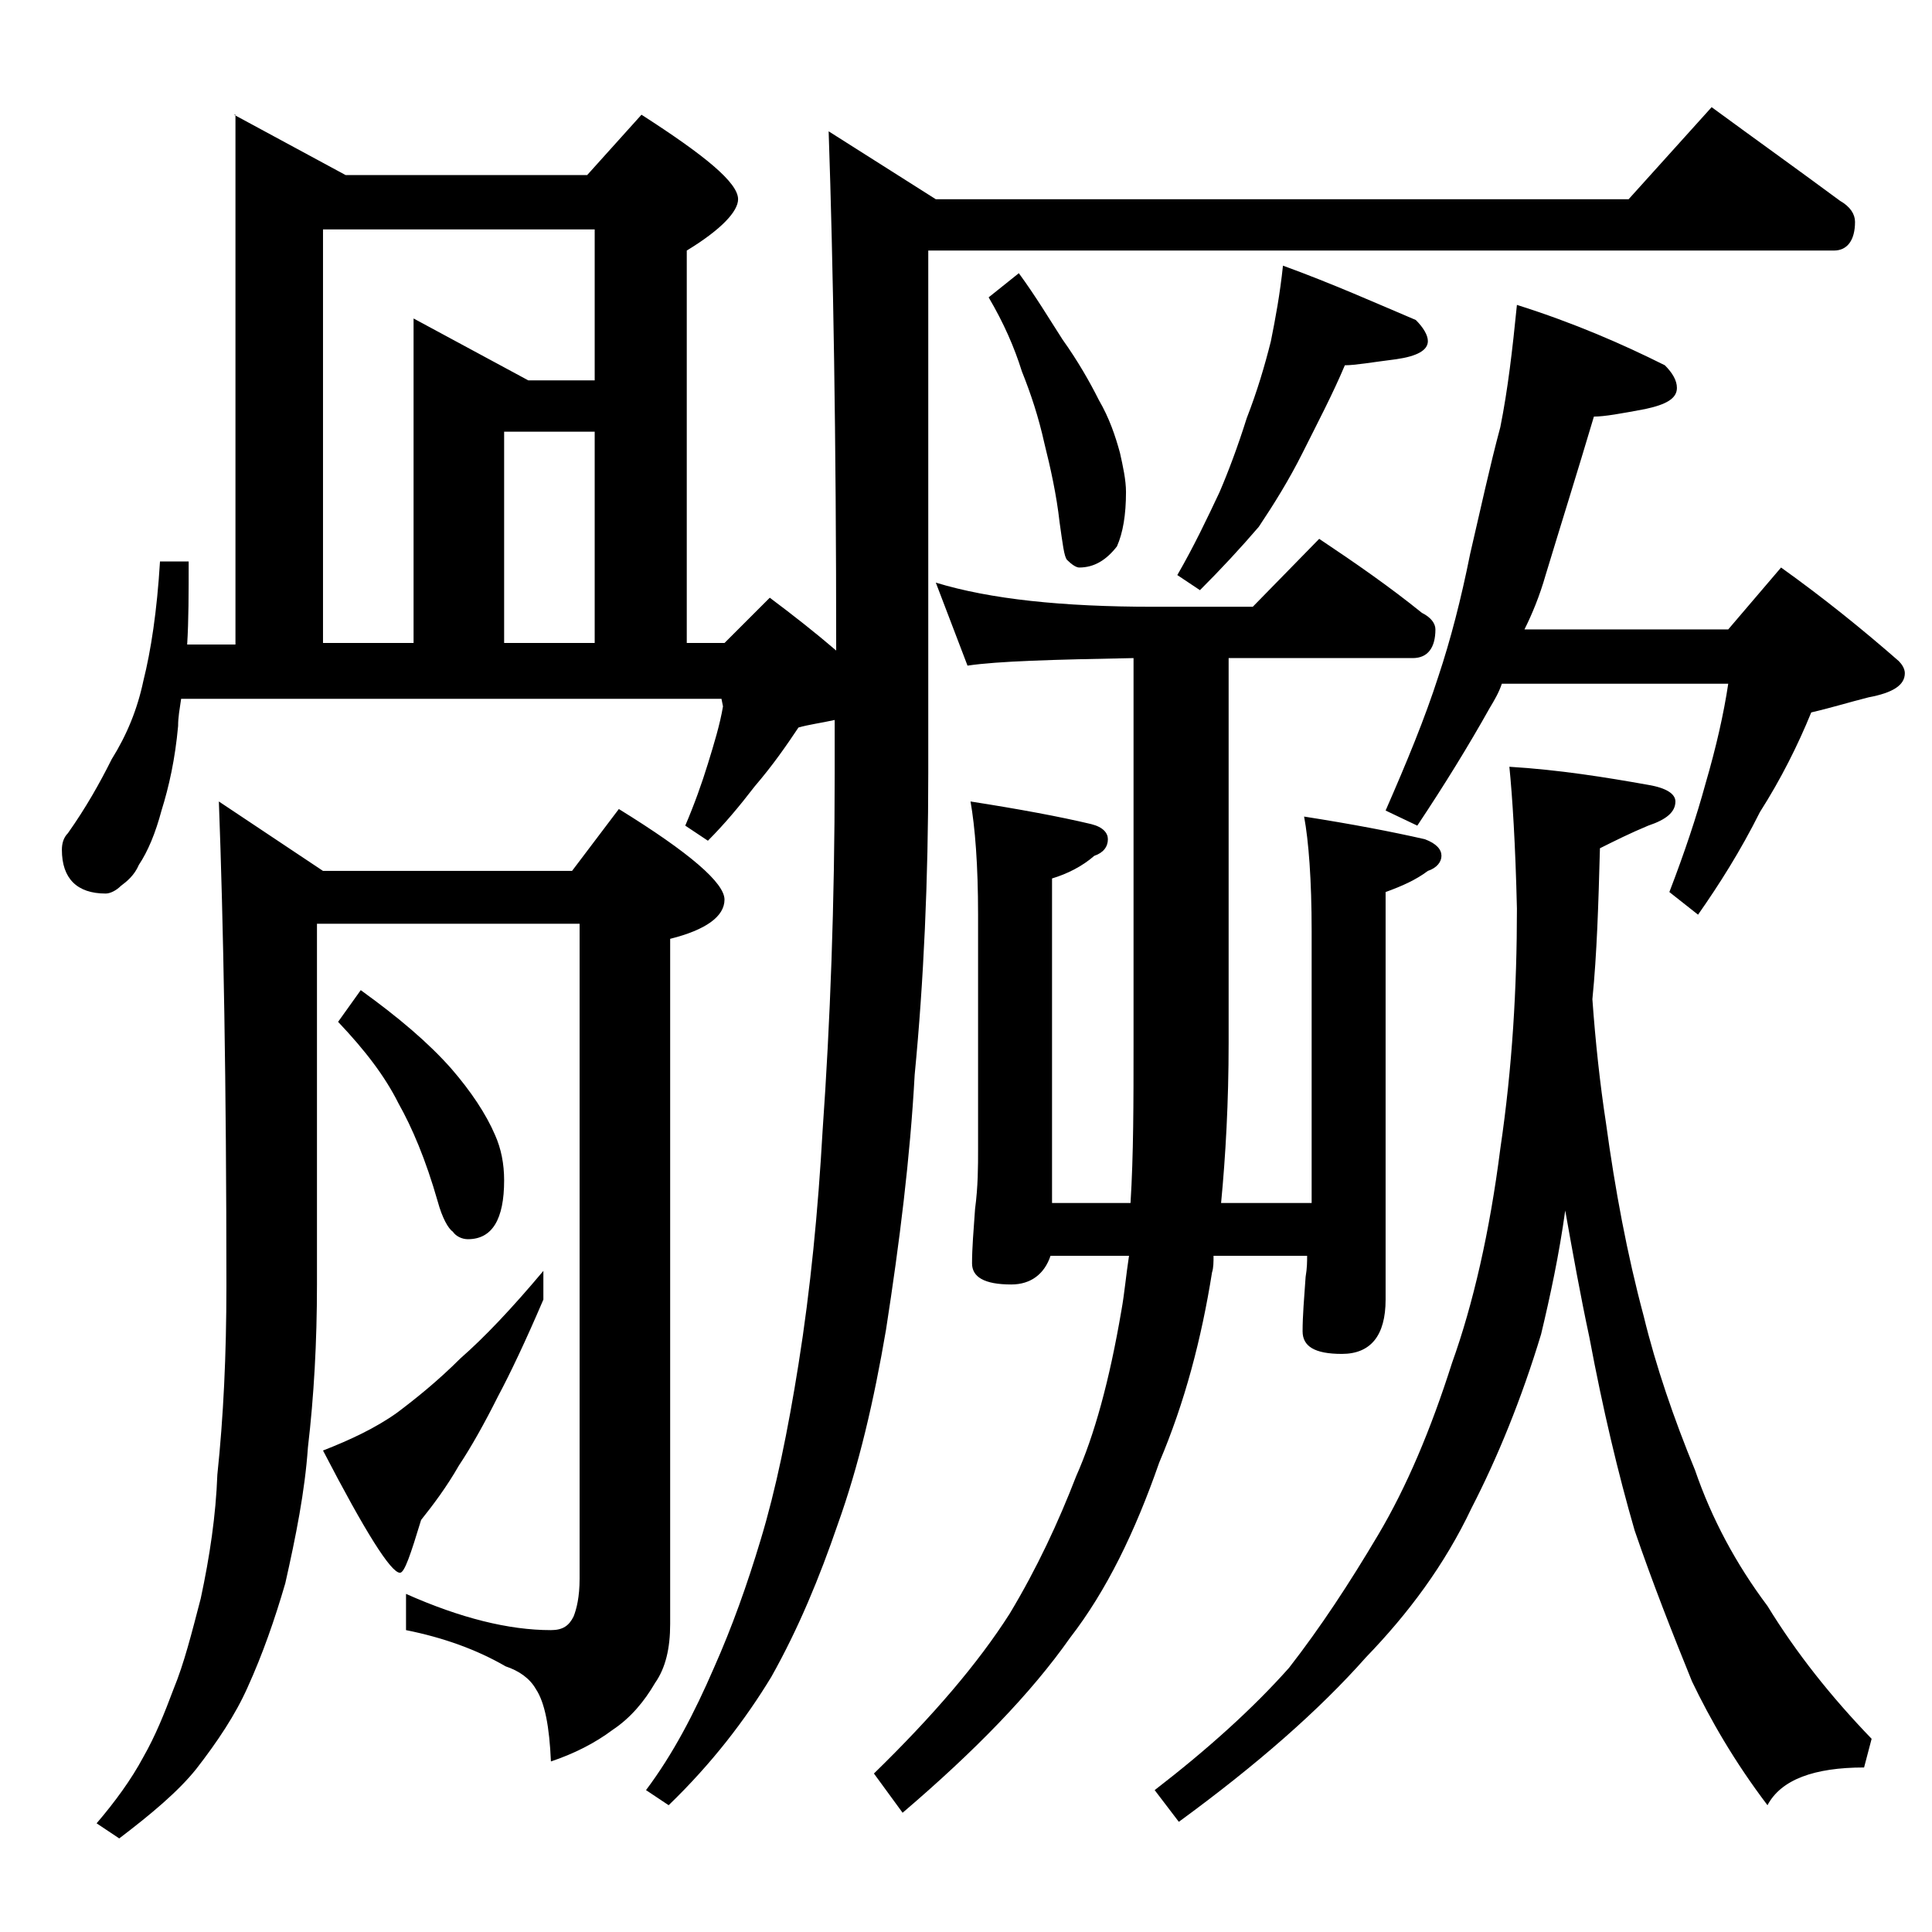 <?xml version="1.0" encoding="utf-8"?>
<!-- Generator: Adobe Illustrator 18.0.0, SVG Export Plug-In . SVG Version: 6.00 Build 0)  -->
<!DOCTYPE svg PUBLIC "-//W3C//DTD SVG 1.1//EN" "http://www.w3.org/Graphics/SVG/1.1/DTD/svg11.dtd">
<svg version="1.1" id="Layer_1" xmlns="http://www.w3.org/2000/svg" xmlns:xlink="http://www.w3.org/1999/xlink" x="0px" y="0px"
	 viewBox="0 0 128 128" enable-background="new 0 0 128 128" xml:space="preserve">
<path d="M15.5,7.6l7.4,4h16l3.6-4c4.2,2.7,6.4,4.5,6.4,5.6c0,0.8-1.1,2-3.4,3.4v26H48l3-3c1.6,1.2,3,2.3,4.4,3.5
	c0-14.2-0.2-25.6-0.5-34.4l7.1,4.5h45.9l5.5-6.1c3,2.2,5.8,4.2,8.5,6.2c0.7,0.4,1,0.9,1,1.4c0,1.2-0.5,1.9-1.4,1.9h-60v34.6
	c0,7.1-0.3,13.8-0.9,20c-0.3,5.5-1,11.1-1.9,16.9c-0.8,4.7-1.8,9-3.2,12.9c-1.2,3.5-2.6,6.9-4.4,10.1c-1.7,2.8-3.9,5.7-6.8,8.5
	l-1.5-1c1.8-2.4,3.2-5.1,4.5-8.1c1.2-2.7,2.2-5.5,3.1-8.5c1-3.3,1.8-7.2,2.5-11.6c0.8-5,1.3-10.2,1.6-15.5c0.5-7.1,0.8-15,0.8-23.6
	v-3.6c-0.9,0.2-1.7,0.3-2.4,0.5c-0.8,1.2-1.7,2.5-2.9,3.9c-1,1.3-2,2.5-3.1,3.6l-1.5-1c0.6-1.4,1.1-2.8,1.5-4.1
	c0.4-1.3,0.8-2.6,1-3.8l-0.1-0.5H12c-0.1,0.7-0.2,1.2-0.2,1.8c-0.2,2.2-0.6,4-1.1,5.6c-0.4,1.5-0.9,2.7-1.5,3.6
	c-0.3,0.7-0.8,1.1-1.2,1.4c-0.3,0.3-0.7,0.5-1,0.5c-1.9,0-2.9-1-2.9-2.9c0-0.4,0.1-0.8,0.4-1.1c1.2-1.7,2.1-3.3,2.9-4.9
	c1-1.6,1.7-3.3,2.1-5.2c0.5-2,0.9-4.6,1.1-7.9h1.9c0,2.1,0,3.9-0.1,5.5h3.2V7.6z M14.5,53.1l6.9,4.6h16.5l3.1-4.1c4.7,2.9,7,4.9,7,6
	c0,1.1-1.2,2-3.6,2.6v45.4c0,1.6-0.3,2.9-1,3.9c-0.7,1.2-1.6,2.3-2.8,3.1c-1.2,0.9-2.6,1.6-4.1,2.1c-0.1-2.3-0.4-3.9-1-4.8
	c-0.4-0.7-1.1-1.2-2-1.5c-1.9-1.1-4.1-1.9-6.6-2.4v-2.4c3.6,1.6,6.8,2.4,9.6,2.4c0.8,0,1.2-0.3,1.5-0.9c0.2-0.5,0.4-1.3,0.4-2.5
	V61.2H21v23.9c0,3.8-0.2,7.4-0.6,10.8c-0.2,2.9-0.8,5.9-1.5,9c-0.7,2.4-1.5,4.7-2.5,6.9c-0.8,1.8-2,3.6-3.4,5.4
	c-1.2,1.5-3,3-5.1,4.6l-1.5-1c1.2-1.4,2.3-2.9,3.1-4.4c0.8-1.4,1.4-2.9,2-4.5c0.7-1.7,1.2-3.7,1.8-6c0.6-2.8,1-5.5,1.1-8.2
	c0.4-3.8,0.6-7.9,0.6-12.5C15,71.8,14.8,61.1,14.5,53.1z M21.4,42.6h6V21.1l7.6,4.1h4.4v-10h-18V42.6z M36,84.2v1.9
	c-1.2,2.8-2.2,4.9-3,6.4c-0.9,1.8-1.8,3.4-2.6,4.6c-0.8,1.4-1.7,2.6-2.5,3.6c-0.7,2.3-1.1,3.5-1.4,3.5c-0.6,0-2.3-2.7-5.1-8.1
	c1.8-0.7,3.5-1.5,4.9-2.5c1.2-0.9,2.7-2.1,4.2-3.6C32.1,88.6,33.9,86.7,36,84.2z M23.9,65.6c2.5,1.8,4.5,3.5,6,5.2
	c1.3,1.5,2.3,3,2.9,4.4c0.4,0.9,0.6,1.9,0.6,3c0,2.6-0.8,3.9-2.4,3.9c-0.4,0-0.8-0.2-1-0.5c-0.3-0.2-0.7-0.9-1-2
	c-0.8-2.8-1.7-4.9-2.6-6.5c-0.9-1.8-2.2-3.5-4-5.4L23.9,65.6z M33.4,42.6h6v-14h-6V42.6z M62,38.6c3.6,1.1,8.4,1.6,14.4,1.6H83
	l4.4-4.5c2.4,1.6,4.7,3.2,6.8,4.9c0.6,0.3,0.9,0.7,0.9,1.1c0,1.2-0.5,1.9-1.5,1.9H81.4v25.5c0,3.9-0.2,7.5-0.5,10.6h6v-18
	c0-3.4-0.2-6-0.5-7.6c3.2,0.5,5.8,1,8,1.5c0.8,0.3,1.1,0.7,1.1,1.1c0,0.4-0.3,0.8-0.9,1c-0.8,0.6-1.7,1-2.8,1.4v27
	c0,2.4-1,3.6-2.9,3.6c-1.8,0-2.6-0.5-2.6-1.5s0.1-2.2,0.2-3.6c0.1-0.6,0.1-1,0.1-1.4h-6.2c0,0.4,0,0.8-0.1,1.1
	c-0.7,4.4-1.8,8.6-3.5,12.6c-1.6,4.6-3.5,8.5-5.9,11.6c-2.6,3.7-6.3,7.5-11.1,11.6l-1.9-2.6c3.9-3.8,6.9-7.3,9-10.6
	c1.8-3,3.2-6,4.4-9.1c1.2-2.7,2.2-6.3,3-11c0.2-1.1,0.3-2.3,0.5-3.6h-5.2c-0.4,1.2-1.3,1.9-2.6,1.9c-1.8,0-2.6-0.5-2.6-1.4
	c0-1,0.1-2.2,0.2-3.6c0.2-1.5,0.2-2.8,0.2-4V60.6c0-3.3-0.2-5.8-0.5-7.5c3.2,0.5,5.9,1,8,1.5c0.8,0.2,1.1,0.6,1.1,1
	c0,0.5-0.3,0.9-0.9,1.1c-0.8,0.7-1.8,1.2-2.8,1.5v21.5h5.2c0.2-3.2,0.2-6.7,0.2-10.6V43.6c-5.3,0.1-9,0.2-11,0.5L62,38.6z
	 M67.5,18.1c1.1,1.5,2,3,2.9,4.4c1,1.4,1.8,2.8,2.4,4c0.7,1.2,1.1,2.4,1.4,3.5c0.2,0.9,0.4,1.8,0.4,2.6c0,1.5-0.2,2.7-0.6,3.6
	c-0.7,0.9-1.5,1.4-2.5,1.4c-0.2,0-0.5-0.2-0.8-0.5c-0.2-0.2-0.3-1.1-0.5-2.5c-0.2-1.8-0.6-3.6-1-5.2c-0.4-1.8-0.9-3.3-1.5-4.8
	c-0.5-1.6-1.2-3.2-2.2-4.9L67.5,18.1z M100,50.8c3.3,0.2,6.4,0.7,9.2,1.2c1.2,0.2,1.8,0.6,1.8,1.1c0,0.7-0.6,1.2-1.8,1.6
	c-1.2,0.5-2.2,1-3.2,1.5c-0.1,3.7-0.2,7-0.5,10c0.2,2.8,0.5,5.6,0.9,8.2c0.6,4.4,1.4,8.7,2.5,12.8c0.8,3.3,2,6.8,3.4,10.2
	c1.1,3.2,2.7,6.2,4.8,9c1.9,3.1,4.2,6,6.9,8.8l-0.5,1.9c-3.3,0-5.5,0.8-6.4,2.5c-2.2-2.9-3.8-5.7-5-8.2c-1.3-3.2-2.6-6.5-3.8-10
	c-1.1-3.8-2.1-8-3-12.8c-0.6-2.8-1.1-5.6-1.6-8.4c-0.4,2.9-1,5.7-1.6,8.2c-1.3,4.3-2.9,8.2-4.6,11.5c-1.8,3.8-4.2,7-7,9.9
	c-3.1,3.5-7.2,7.1-12.4,10.9l-1.6-2.1c3.5-2.7,6.5-5.4,8.9-8.1c2.1-2.7,4-5.6,5.9-8.8c1.9-3.2,3.5-7,4.9-11.4
	c1.4-3.9,2.5-8.7,3.2-14.2c0.8-5.4,1.1-10.7,1.1-15.9C100.4,55.9,100.2,52.8,100,50.8z M85,17.6c3.3,1.2,6.2,2.5,8.8,3.6
	c0.5,0.5,0.8,1,0.8,1.4c0,0.6-0.7,1-2.1,1.2c-1.6,0.2-2.7,0.4-3.4,0.4c-0.8,1.9-1.8,3.8-2.8,5.8c-0.9,1.8-1.9,3.4-2.9,4.9
	c-1.2,1.4-2.5,2.8-3.9,4.2l-1.5-1c1.1-1.9,2-3.8,2.8-5.5c0.6-1.4,1.2-3,1.8-4.9c0.7-1.8,1.2-3.5,1.6-5.1
	C84.5,21.1,84.8,19.5,85,17.6z M100.5,20.2c3.8,1.2,7,2.6,9.8,4c0.5,0.5,0.8,1,0.8,1.5c0,0.7-0.7,1.1-2.1,1.4
	c-1.6,0.3-2.7,0.5-3.4,0.5c-1.1,3.7-2.2,7.2-3.2,10.5c-0.4,1.4-0.9,2.6-1.4,3.6h13.5l3.5-4.1c2.8,2,5.4,4.1,7.8,6.2
	c0.2,0.2,0.4,0.5,0.4,0.8c0,0.8-0.8,1.3-2.4,1.6c-1.2,0.3-2.5,0.7-3.8,1c-0.9,2.2-2,4.4-3.4,6.6c-1.3,2.6-2.7,4.8-4.1,6.8l-1.9-1.5
	c1-2.6,1.8-5,2.4-7.2c0.7-2.4,1.2-4.6,1.5-6.6H99.5c-0.2,0.6-0.5,1.1-0.8,1.6c-1.4,2.5-3,5.1-4.8,7.8l-2.1-1
	c1.4-3.2,2.6-6.1,3.5-8.9c0.8-2.4,1.5-5.1,2.1-8.1c0.7-3,1.3-5.8,2-8.4C99.9,25.8,100.2,23.2,100.5,20.2z"/>
</svg>
